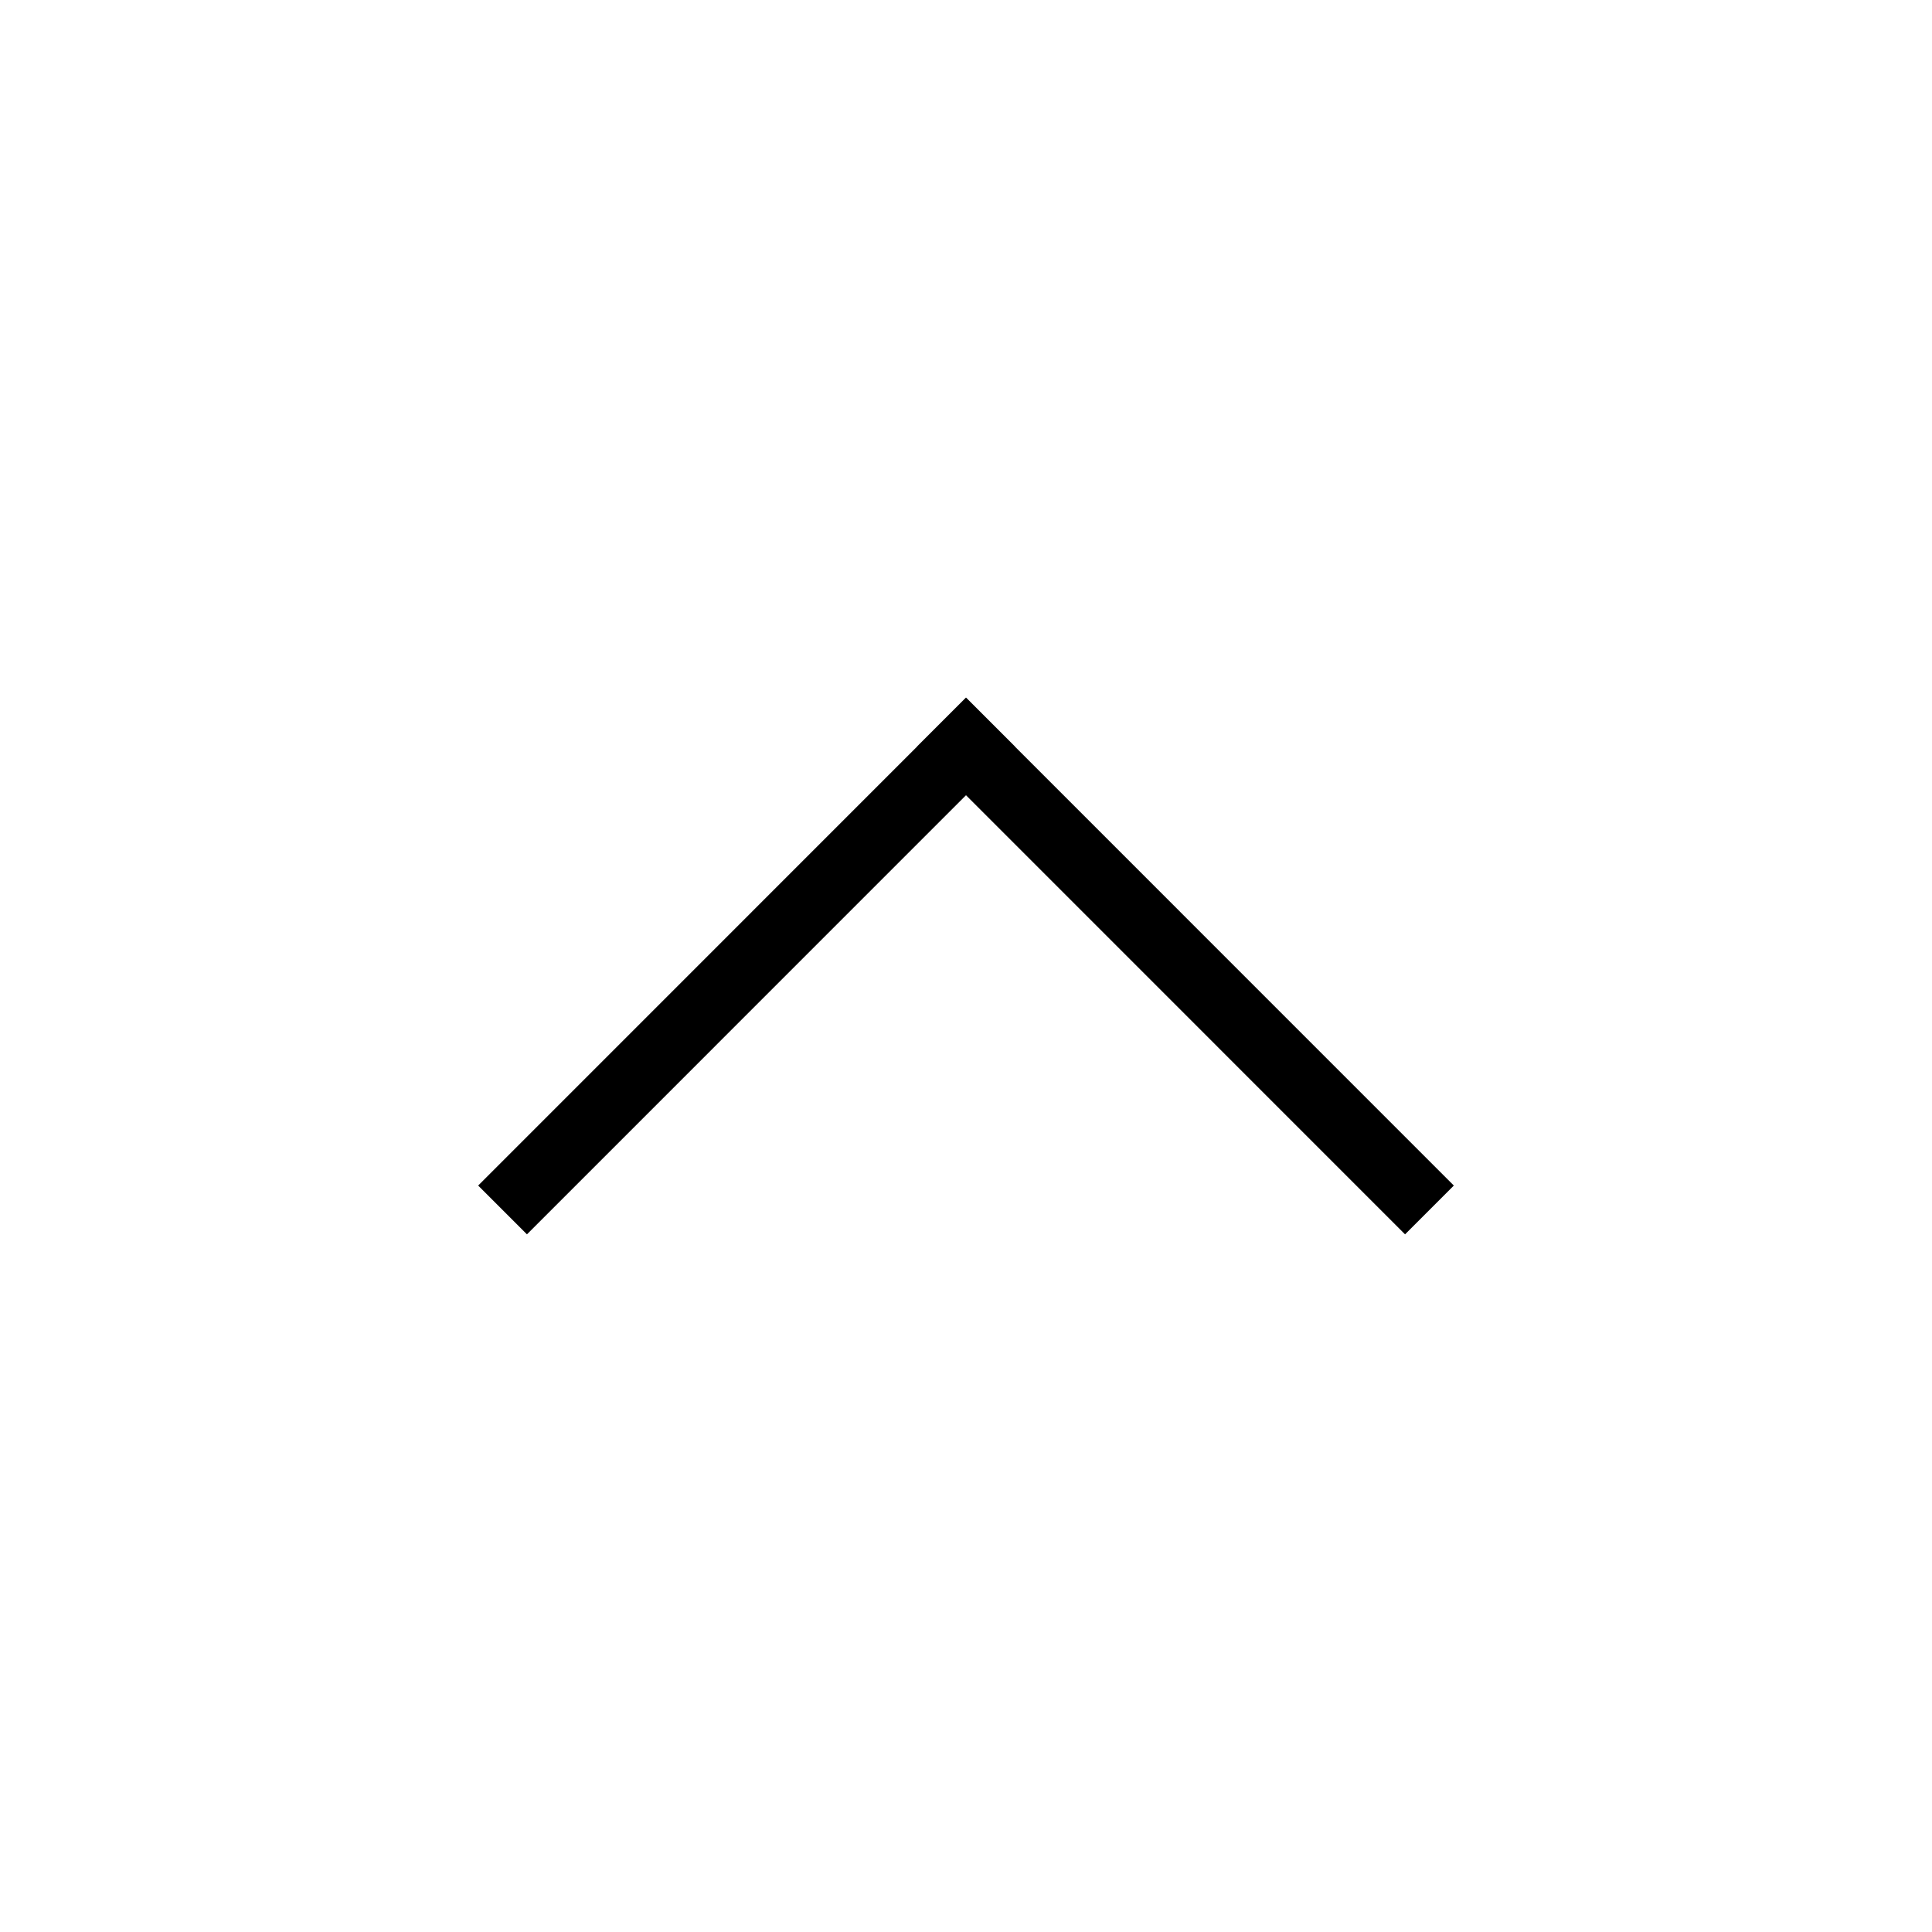 <svg width="28" height="28" viewBox="0 0 28 28" fill="none" xmlns="http://www.w3.org/2000/svg">
<path d="M14.708 10.817L14.707 10.818L21.07 17.182L20.363 17.889L14 11.525L7.637 17.889L6.93 17.182L13.293 10.818L13.292 10.817L13.999 10.11L14 10.111L14.001 10.11L14.708 10.817Z" fill="black"/>
</svg>

